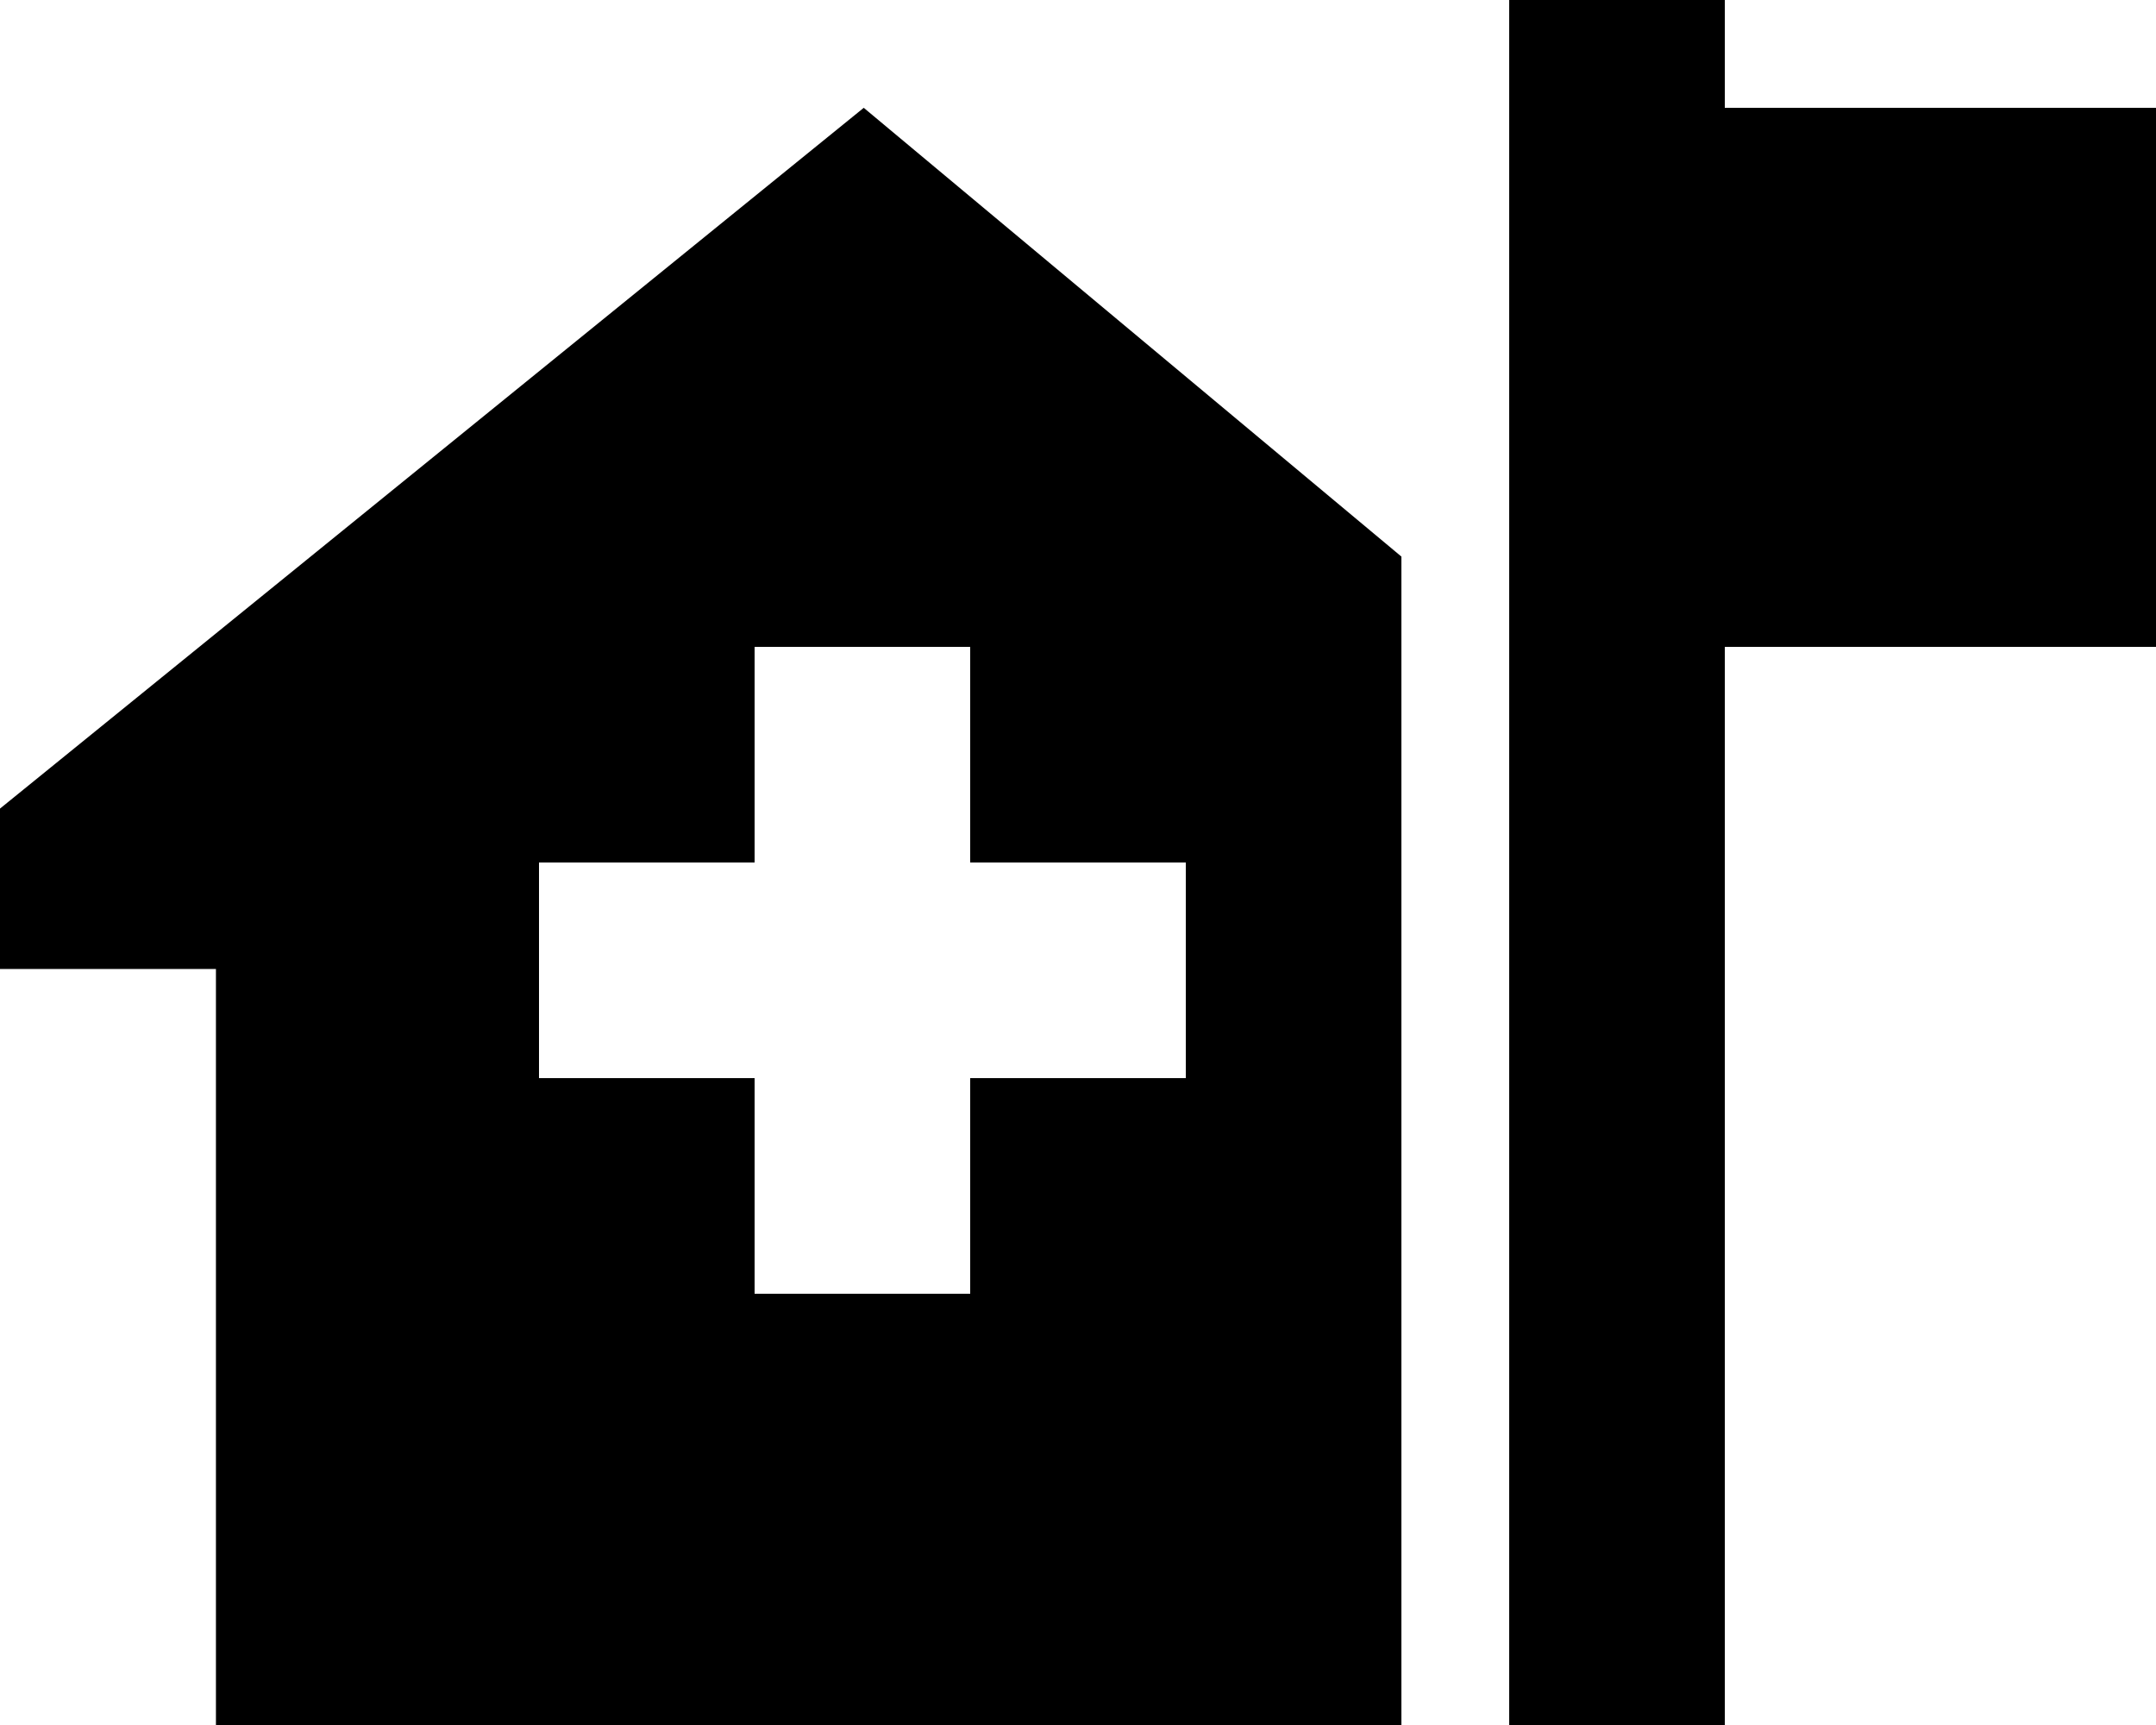 <svg xmlns="http://www.w3.org/2000/svg" viewBox="0 0 640 512"><!--! Font Awesome Pro 6.4.0 by @fontawesome - https://fontawesome.com License - https://fontawesome.com/license (Commercial License) Copyright 2023 Fonticons, Inc. --><path d="M512 0V32H640V192H512V512H448V192 32 0h64zM256.4 32L416 165.2V512H64.1V287.6H0V240L256.4 32zM224 192v64H160v64h64v64h64V320h64V256H288V192H224z"/></svg>